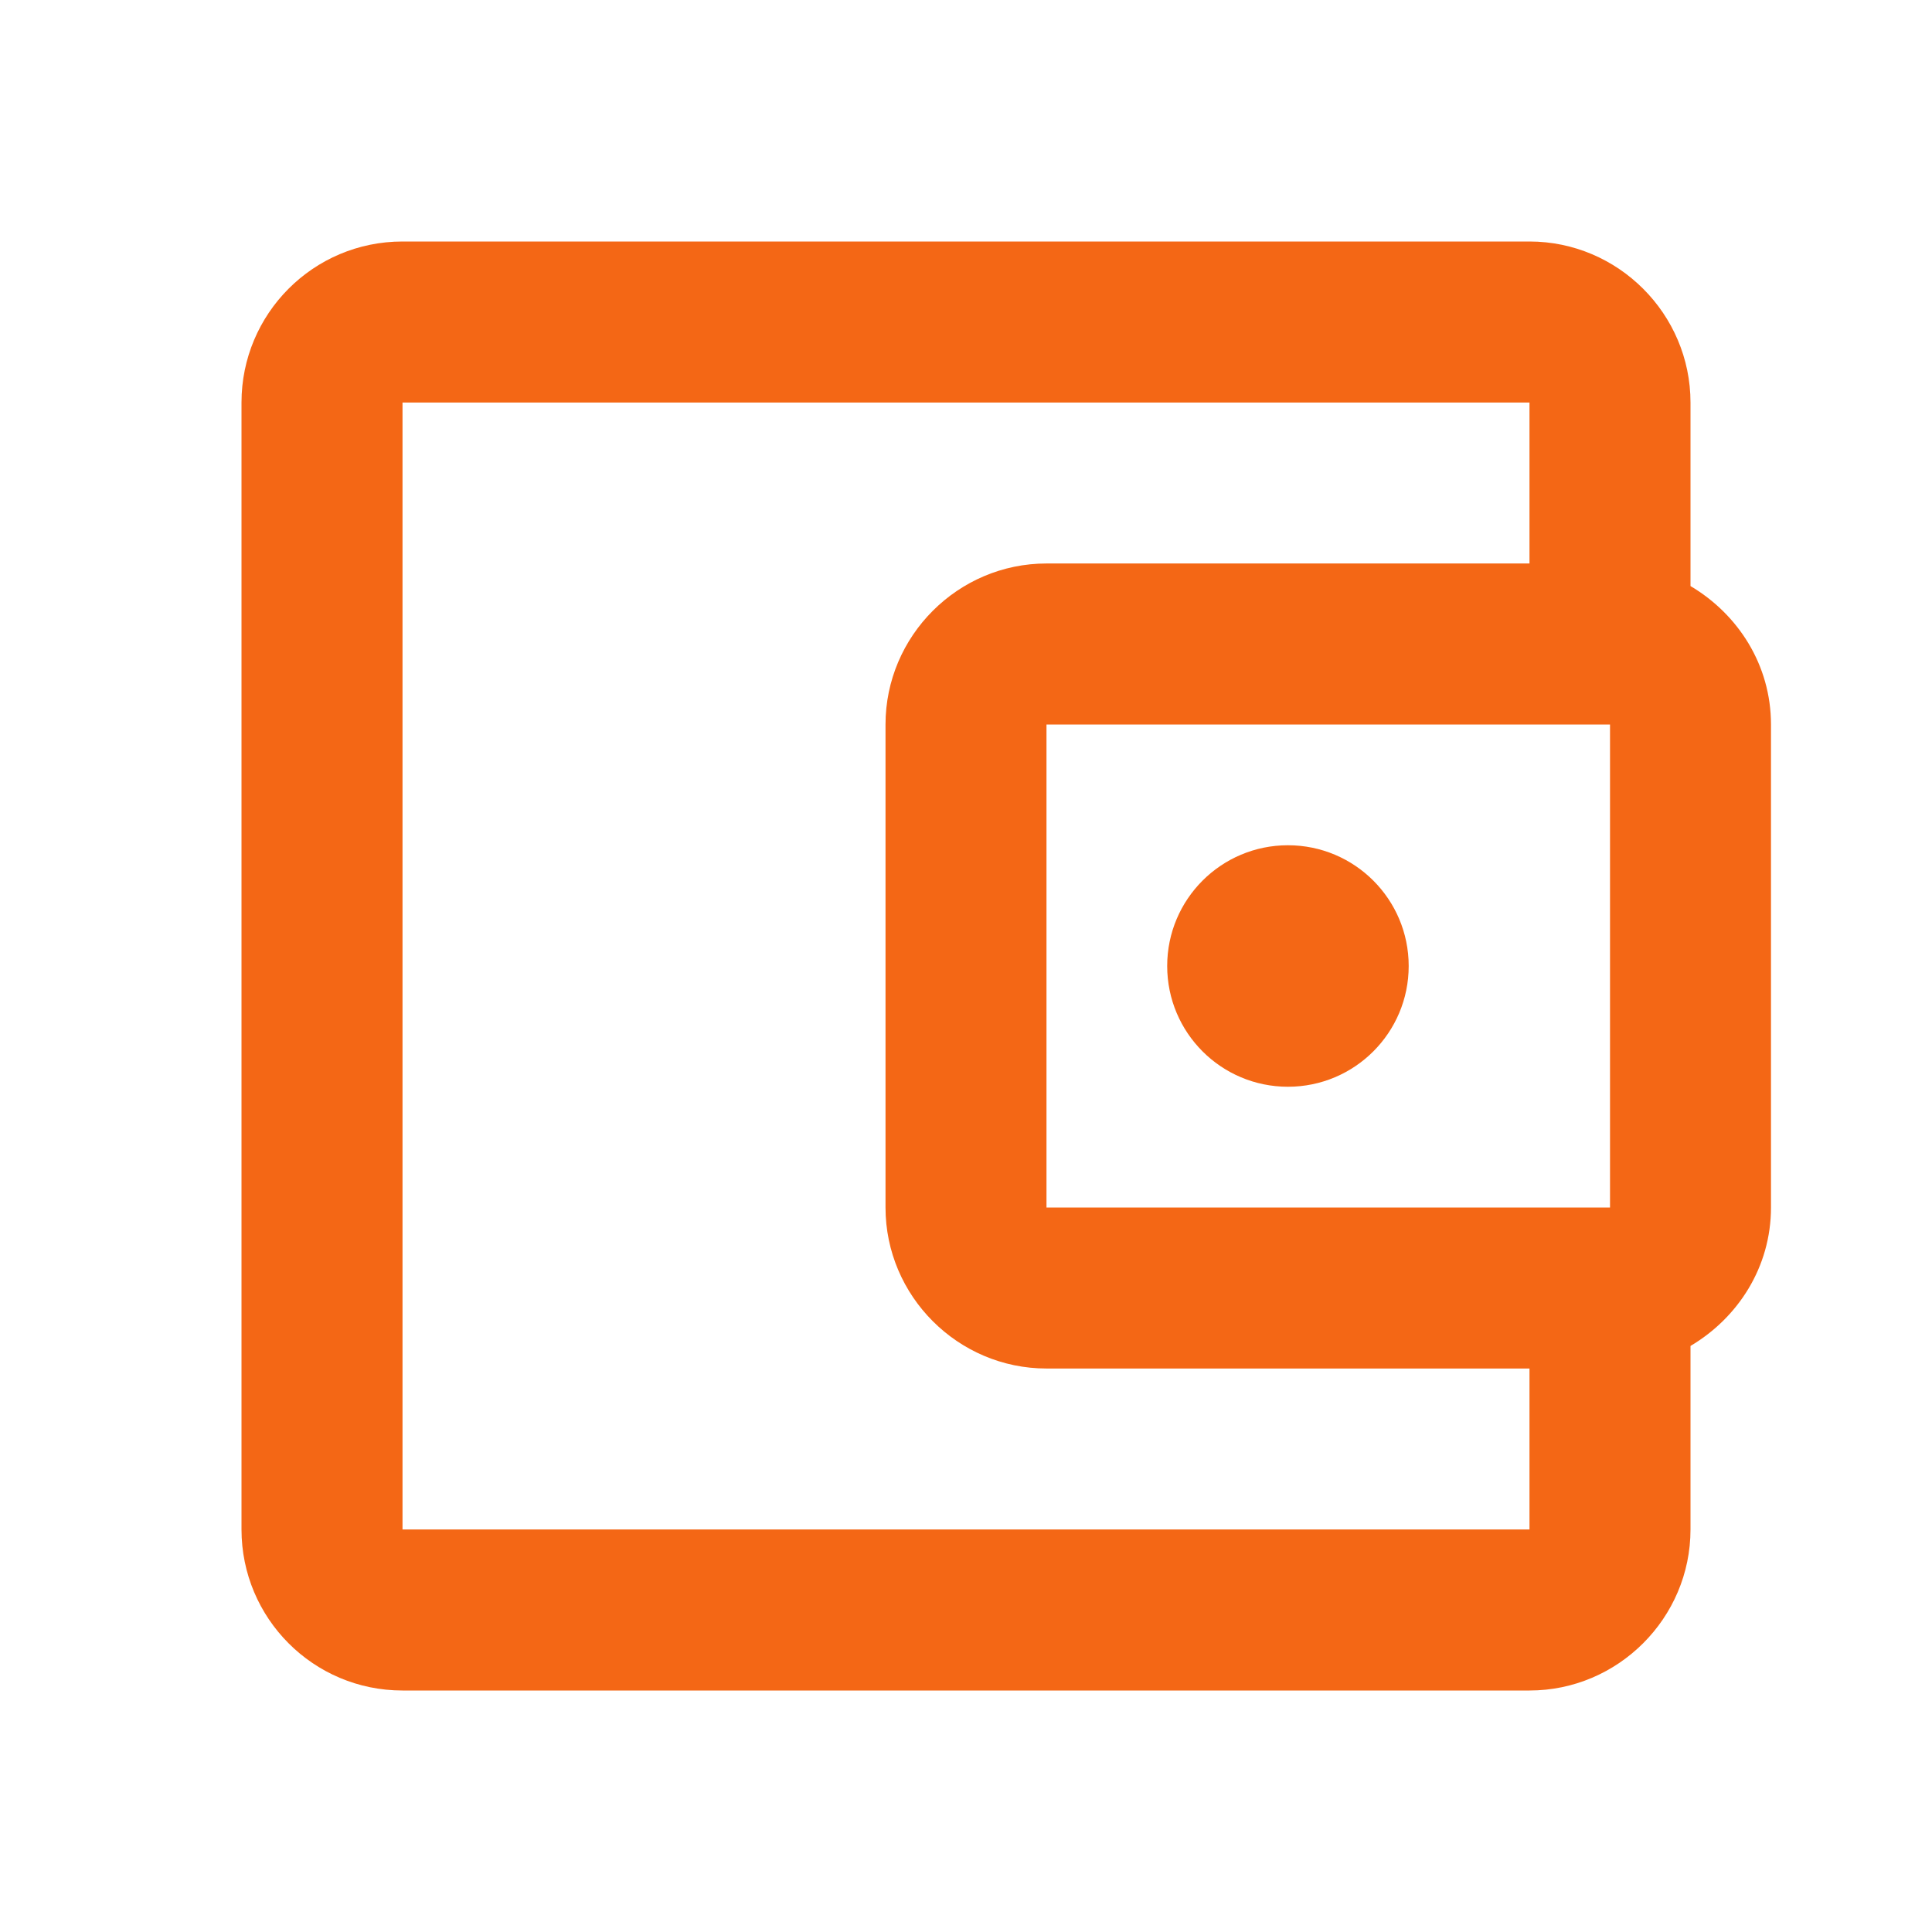 <svg width="44" height="44" viewBox="0 0 44 44" fill="none" xmlns="http://www.w3.org/2000/svg">
<g clip-path="url(#clip0_710_16577)">
<path d="M38.5 13.347V9.167C38.5 7.15 36.85 5.5 34.833 5.5H9.167C7.132 5.5 5.5 7.15 5.5 9.167V34.833C5.5 36.85 7.132 38.5 9.167 38.5H34.833C36.85 38.5 38.5 36.85 38.5 34.833V30.653C39.582 30.012 40.333 28.857 40.333 27.5V16.5C40.333 15.143 39.582 13.988 38.5 13.347ZM36.667 16.5V27.5H23.833V16.5H36.667ZM9.167 34.833V9.167H34.833V12.833H23.833C21.817 12.833 20.167 14.483 20.167 16.5V27.5C20.167 29.517 21.817 31.167 23.833 31.167H34.833V34.833H9.167Z" fill="#F46715"/>
<path d="M29.332 24.75C30.851 24.75 32.082 23.519 32.082 22C32.082 20.481 30.851 19.25 29.332 19.25C27.813 19.25 26.582 20.481 26.582 22C26.582 23.519 27.813 24.75 29.332 24.75Z" fill="#F46715"/>
</g>
<defs>
<clipPath id="clip0_710_16577">
<rect width="44" height="44" fill="white"/>
</clipPath>
</defs>
</svg>
